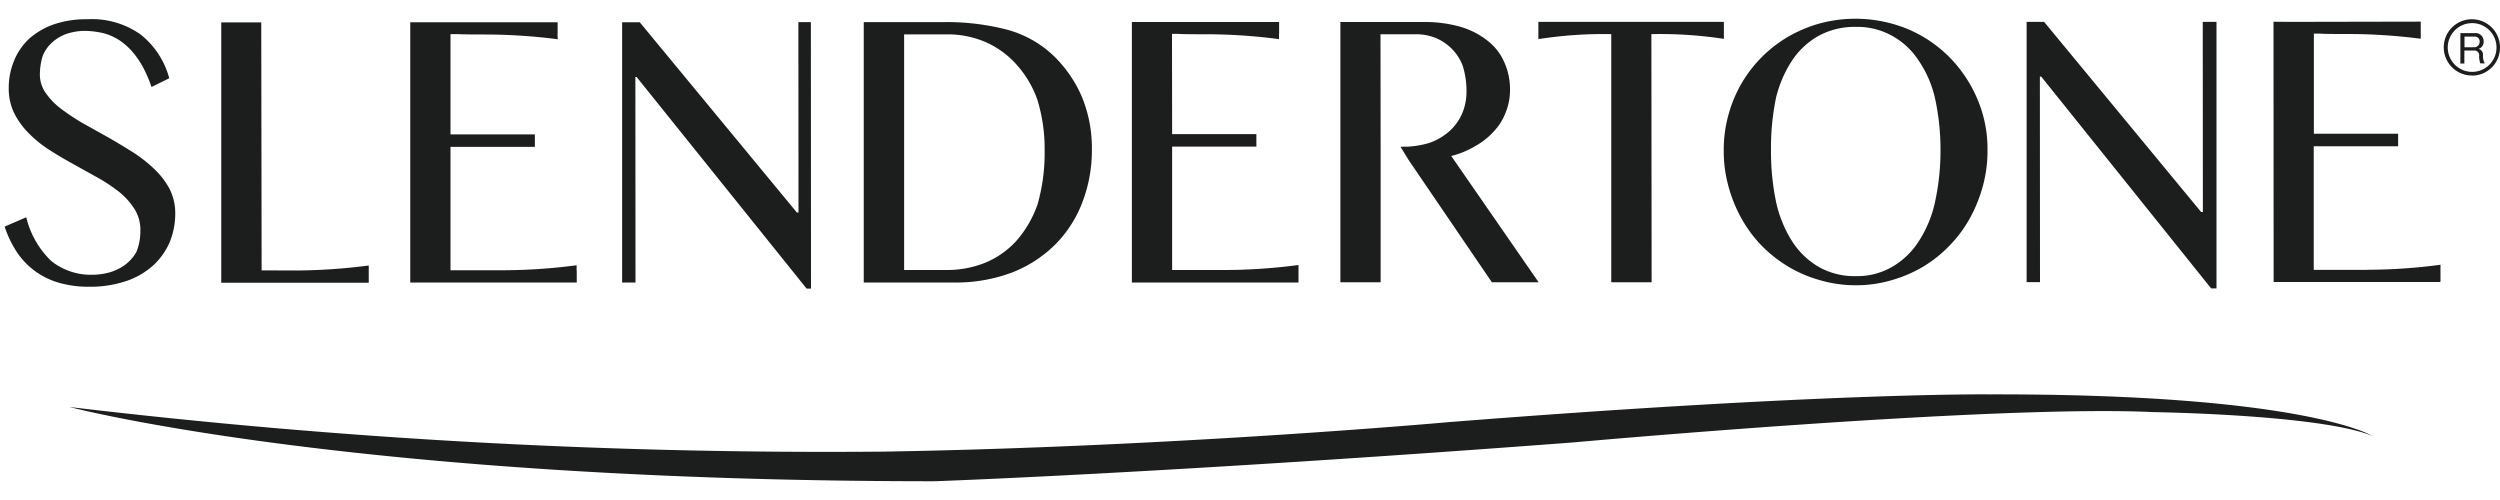 <svg xmlns:xlink="http://www.w3.org/1999/xlink" class="svg-logo" xmlns="http://www.w3.org/2000/svg" viewBox="0 0 200 37" height="30" width="150"><path fill="#1C1D1D" d="M46.13 19.72a45.22 45.22 0 0 1-5.84.4h-4.25v-9.87h6.75v-1h-6.75V1.23h.52c.45.02 1.14.03 2.23.03a46.06 46.06 0 0 1 5.83.38l-.02-.41h.01V.28H32.82V21.1h13.32v-.95h-.01v-.43zm47.64.38v-9.87h6.74v-1h-6.74l-.01-8.02h.51c.45.03 1.15.03 2.24.03a45.2 45.2 0 0 1 5.81.39v-.42h.01V.26H90.55V21.1h13.32v-.03h.01V19.7a45.68 45.68 0 0 1-5.82.4h-4.29m-72.84 0L20.9.29H17.7v20.83h11.8v-1.38a46.58 46.58 0 0 1-5.82.4l-2.74-.01m42.94-4.63h-.13L51.18.28h-1.41V21.1h1.07l-.01-16.44h.1l13.6 16.93h.35L64.87.27h-1zM84.09 2.78A8.68 8.68 0 0 0 80.55.87a19.14 19.14 0 0 0-5.08-.6H69.1V21.1h7.14a12.76 12.76 0 0 0 4.75-.81A10.1 10.1 0 0 0 84.48 18a9.64 9.64 0 0 0 2.14-3.4 11.51 11.51 0 0 0 .73-4.11 10.75 10.75 0 0 0-.81-4.27 10.08 10.08 0 0 0-2.45-3.44m-1.13 12.19a8.76 8.76 0 0 1-1.67 2.82 7.04 7.04 0 0 1-2.5 1.74 8.15 8.15 0 0 1-3.06.57h-3.4V1.25h3.42a7.65 7.65 0 0 1 3.15.64 7.17 7.17 0 0 1 2.46 1.82 8.3 8.3 0 0 1 1.63 2.77 13.37 13.37 0 0 1 .58 4.08 14.92 14.92 0 0 1-.6 4.41M118 10.2a5.82 5.82 0 0 0 1.49-1.17 4.55 4.55 0 0 0 .96-1.52 4.76 4.76 0 0 0 .35-1.81 5.2 5.2 0 0 0-.44-2.18 4.38 4.38 0 0 0-1.3-1.72 6.47 6.47 0 0 0-2.2-1.15 10.52 10.52 0 0 0-3.02-.39h-6.61v20.82h3.22V10.26l-.01-9.02h2.83a4.18 4.18 0 0 1 1.64.32 3.99 3.99 0 0 1 1.27.88 3.87 3.87 0 0 1 .84 1.33 6.75 6.75 0 0 1 .3 2.04 4.43 4.43 0 0 1-.38 1.84 4.06 4.06 0 0 1-1.05 1.4 4.76 4.76 0 0 1-1.6.9 7.53 7.53 0 0 1-1.62.28l-.63.01.65 1.06 6.66 9.78h3.74l-6.99-10.1a7.1 7.1 0 0 0 1.9-.78M12.32 12a11.19 11.19 0 0 0-1.73-1.35c-.65-.4-1.3-.8-1.99-1.19l-1.97-1.1A17.56 17.56 0 0 1 4.88 7.2a5.55 5.55 0 0 1-1.22-1.26 2.54 2.54 0 0 1-.47-1.48 4.95 4.95 0 0 1 .24-1.52 2.96 2.96 0 0 1 .67-.98 3.5 3.5 0 0 1 1.14-.72A4.62 4.62 0 0 1 6.81.97a6.81 6.81 0 0 1 1.1.11c1.35.22 3.13 1.19 4.21 4.38l1.42-.7a6.66 6.66 0 0 0-2.29-3.5A6.74 6.74 0 0 0 6.97.04 8 8 0 0 0 4.3.45 5.96 5.96 0 0 0 2.33 1.6a4.94 4.94 0 0 0-1.2 1.75A5.58 5.58 0 0 0 .7 5.52a4.47 4.47 0 0 0 .46 2.08 6.3 6.3 0 0 0 1.2 1.62 9.49 9.49 0 0 0 1.68 1.33c.62.4 1.27.77 1.92 1.13l1.96 1.09a13.14 13.14 0 0 1 1.67 1.13 5.61 5.61 0 0 1 1.2 1.37 3.1 3.1 0 0 1 .44 1.66 4.4 4.4 0 0 1-.32 1.73 3.34 3.34 0 0 1-.87 1 3.98 3.98 0 0 1-1.24.62 5.17 5.17 0 0 1-1.4.2 5.07 5.07 0 0 1-3.3-1.1 7.19 7.19 0 0 1-2-3.5l-1.73.75a8.7 8.7 0 0 0 .98 2.04 6.04 6.04 0 0 0 3.33 2.44 8.57 8.57 0 0 0 2.46.33 9.03 9.03 0 0 0 3-.47 6.1 6.1 0 0 0 2.15-1.27 5.45 5.45 0 0 0 1.3-1.86 6.02 6.02 0 0 0 .43-2.27 4.3 4.3 0 0 0-.45-1.95A6.32 6.32 0 0 0 12.32 12M5.56 31.06S28.07 37 74.76 37c0 0 18.53-.64 51.03-3.1 0 0 33.73-3.05 46.5-2.43 0 0 13.38.19 17.51 1.91 0 0-5.38-3.39-30.7-3.33 0 0-13.17-.15-43.2 2.22 0 0-22 1.98-45.27 2.36a512.6 512.6 0 0 1-65.07-3.57M197.78 4.54A2.25 2.25 0 1 1 200 2.3a2.24 2.24 0 0 1-2.23 2.25m0-4.2a1.95 1.95 0 0 0 0 3.9 1.95 1.95 0 0 0 0-3.9m-.93.8h1.13a.64.64 0 0 1 .72.64.58.58 0 0 1-.41.62.48.48 0 0 1 .36.5 1.24 1.24 0 0 0 .14.66h-.35a1.59 1.59 0 0 1-.1-.59.38.38 0 0 0-.4-.44h-.78v1.04h-.32V1.15zm.98 1.12a.44.44 0 0 0 .55-.43.38.38 0 0 0-.43-.41h-.78v.85h.66zm-8.42 17.82h-4.3V10.2h6.75v-1h-6.74V1.19h.5c.44.03 1.15.03 2.23.03a45.9 45.9 0 0 1 5.82.38V.23l-10.23.02-1.55-.01.01 20.82h13.32v-.02h.03v-1.36a44.5 44.5 0 0 1-5.84.4M155.95 3.07a10.44 10.44 0 0 0-3.34-2.25 11.03 11.03 0 0 0-7.01-.45 11 11 0 0 0-2.52 1.05 10.53 10.53 0 0 0-2.14 1.65 10.37 10.37 0 0 0-2.67 4.64 10.28 10.28 0 0 0-.37 2.81 10.42 10.42 0 0 0 .37 2.86 11.13 11.13 0 0 0 1.04 2.58 10.34 10.34 0 0 0 1.63 2.2 10.6 10.6 0 0 0 2.14 1.68 10.2 10.2 0 0 0 2.54 1.08 10.07 10.07 0 0 0 2.85.4 9.88 9.88 0 0 0 2.84-.4 10.63 10.63 0 0 0 2.53-1.08 10.09 10.09 0 0 0 2.13-1.7 10.15 10.15 0 0 0 1.62-2.18 11.63 11.63 0 0 0 1.04-2.58 10.61 10.61 0 0 0 .37-2.86 10.16 10.16 0 0 0-.82-4.12 10.68 10.68 0 0 0-2.23-3.33m-1.16 11.65a9.5 9.5 0 0 1-1.3 3.1 6.23 6.23 0 0 1-2.14 2.04 5.57 5.57 0 0 1-2.89.73 5.78 5.78 0 0 1-2.95-.73 6.31 6.31 0 0 1-2.13-2.04 9.74 9.74 0 0 1-1.28-3.1 19.67 19.67 0 0 1-.42-4.2 19.71 19.71 0 0 1 .4-4.19 9.5 9.5 0 0 1 1.3-3.01 6.22 6.22 0 0 1 2.12-1.96 6.02 6.02 0 0 1 2.97-.71 5.73 5.73 0 0 1 2.87.7 5.99 5.99 0 0 1 2.13 1.96 8.87 8.87 0 0 1 1.32 3 19.25 19.25 0 0 1 .45 4.2 19.18 19.18 0 0 1-.45 4.2m21.44.75h-.14L163.53.25h-1.4v20.82h1.07l-.01-16.44h.11l13.59 16.94h.43V.25h-1.1zM131.73.25h-8.66v1.38a33.43 33.43 0 0 1 5.83-.4v19.85h3.23l-.02-19.85a33.65 33.65 0 0 1 5.8.38V.25h-6.19z" fill-rule="evenodd"></path></svg>